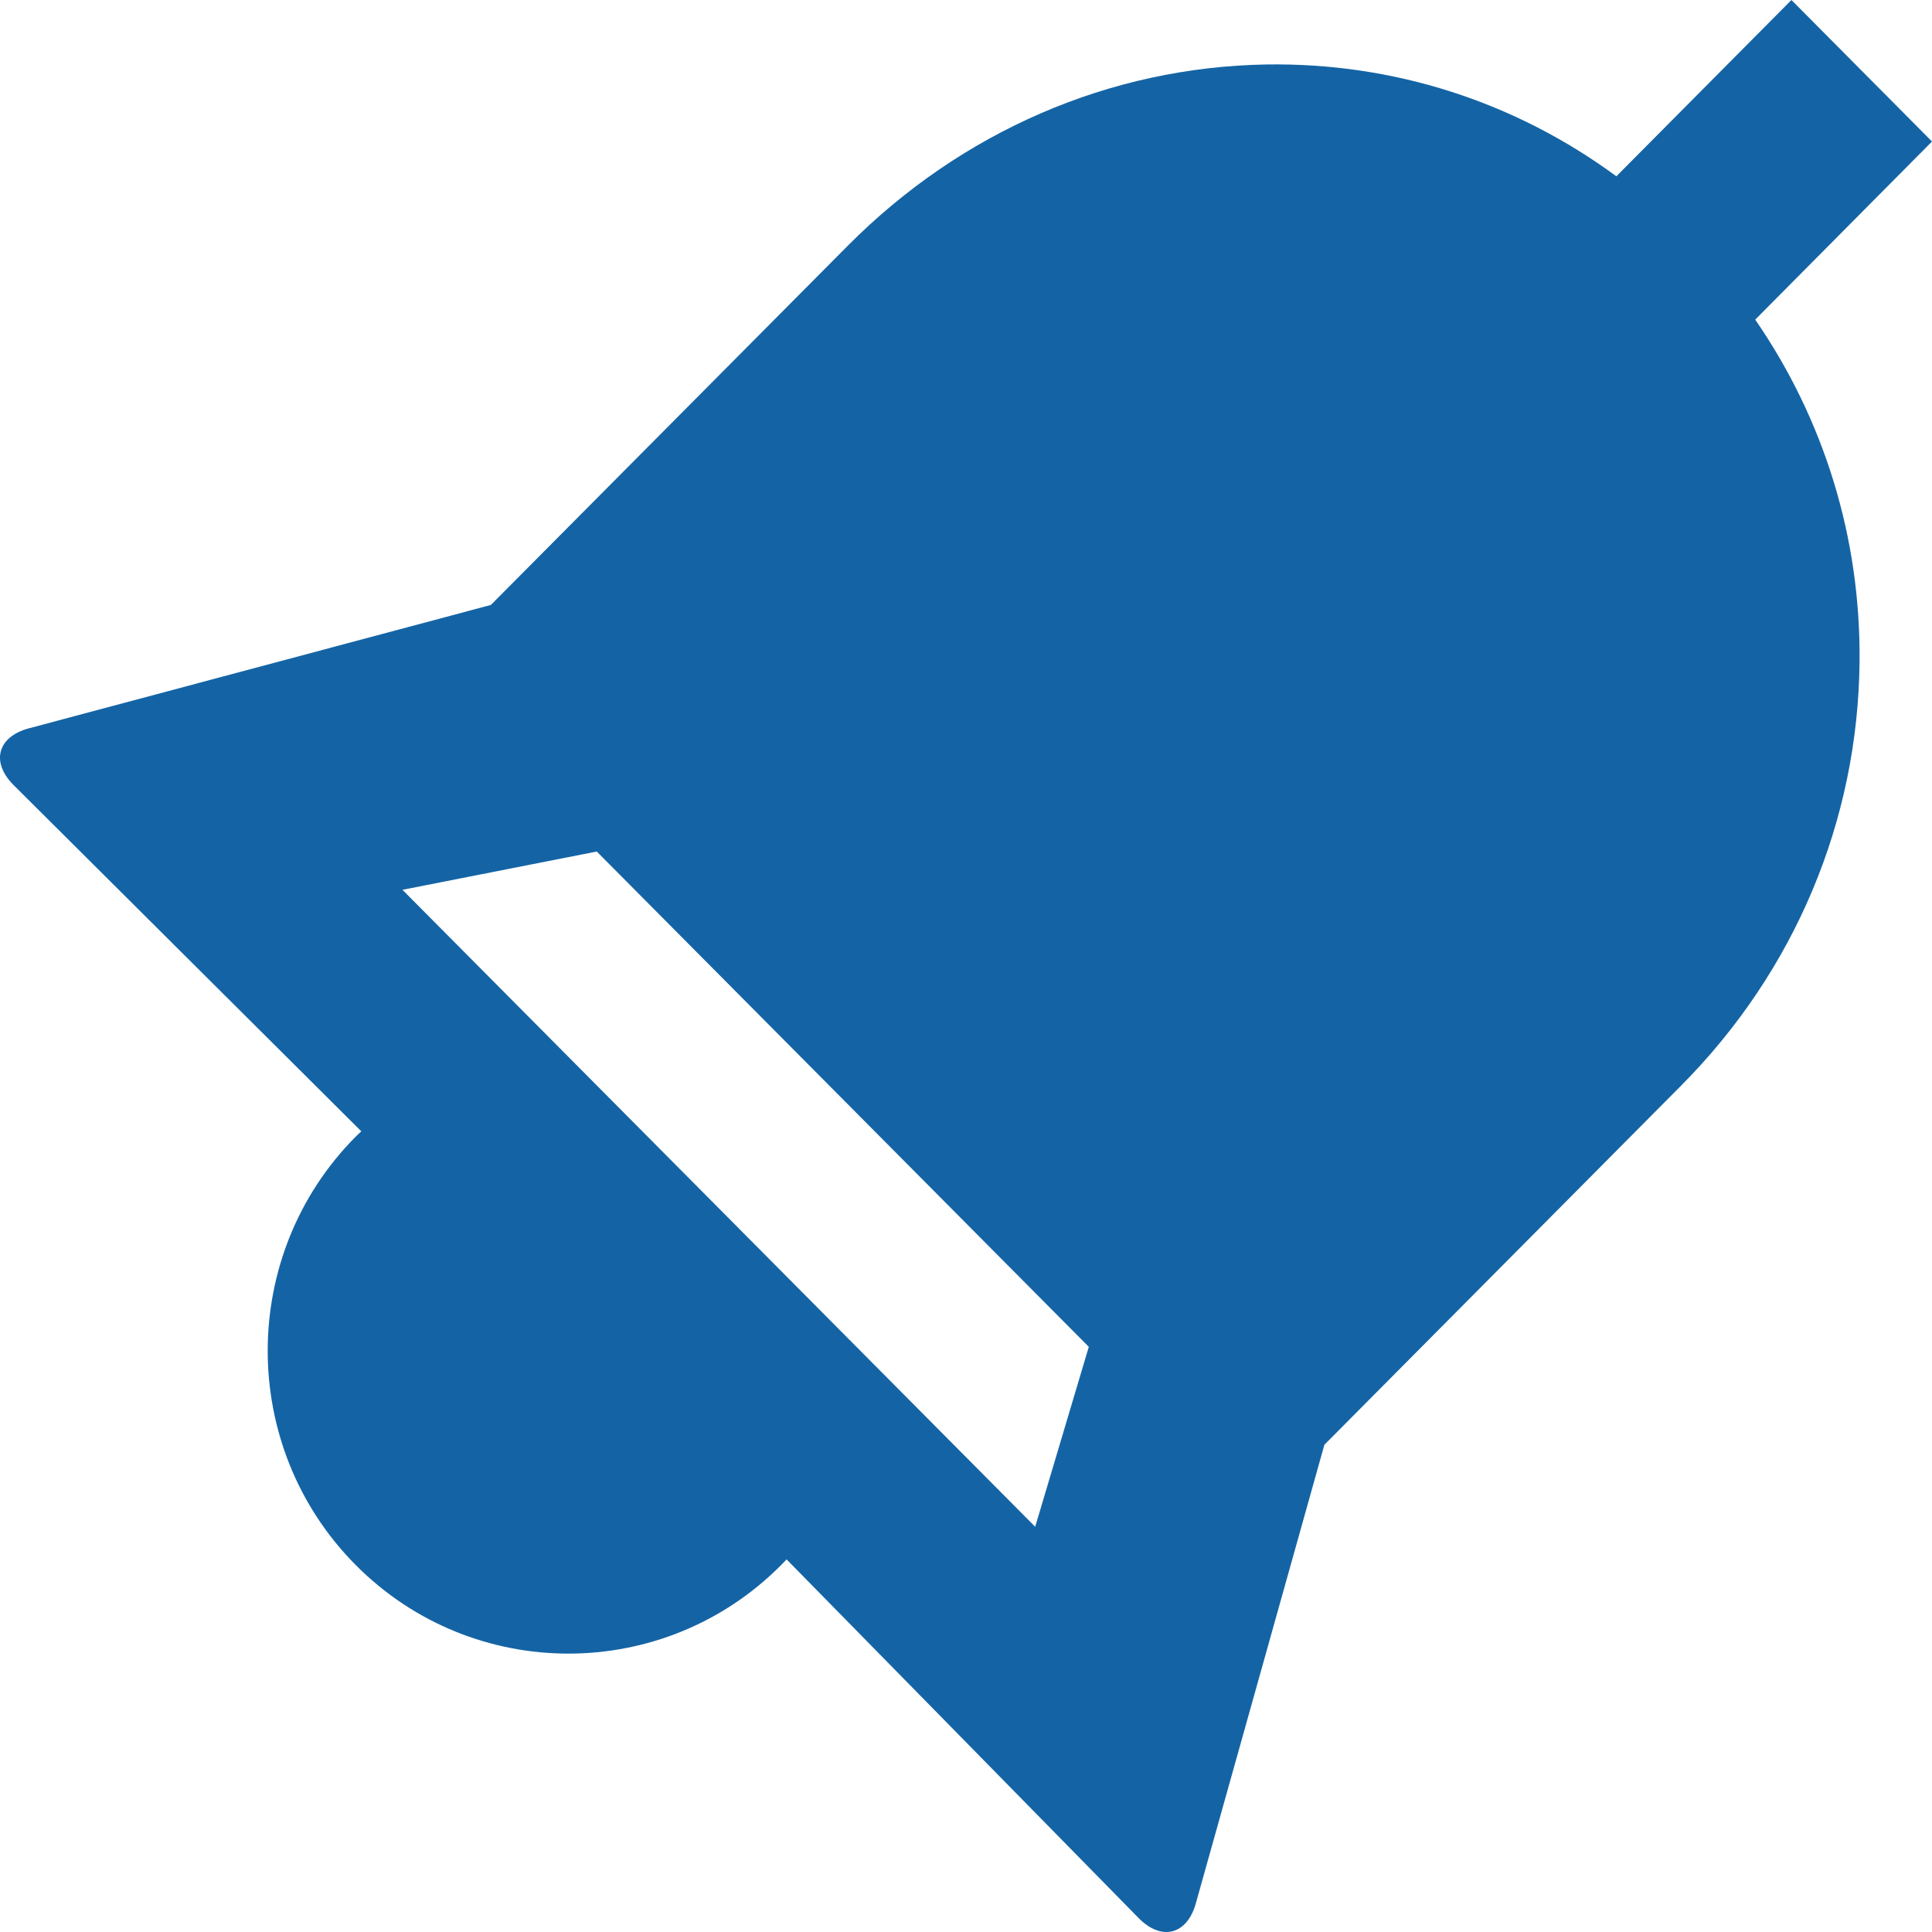 <?xml version="1.0" encoding="UTF-8"?>
<svg width="16px" height="16px" viewBox="0 0 16 16" version="1.1" xmlns="http://www.w3.org/2000/svg" xmlns:xlink="http://www.w3.org/1999/xlink">
    <title>icon-alarm copy@3x</title>
    <g id="UI" stroke="none" stroke-width="1" fill="none" fill-rule="evenodd">
        <g id="mobil_size-ozel-firsatlar_bildirim" transform="translate(-22, -637)" fill="#1464A5">
            <g id="Group" transform="translate(22, 627)">
                <path d="M10.968,21.965 L13.924,18.989 C14.864,18.042 15.388,16.796 15.4,15.478 C15.41,14.453 15.106,13.474 14.536,12.647 L16,11.172 L14.836,10 L13.386,11.46 C12.546,10.842 11.54,10.517 10.486,10.534 C9.191,10.556 7.96,11.089 7.019,12.037 C6.807,12.25 4.547,14.525 4.065,15.01 L0.238,16.032 C-0.021,16.102 -0.078,16.312 0.113,16.502 L2.992,19.369 C2.977,19.384 2.961,19.398 2.946,19.413 C1.974,20.391 1.974,21.983 2.946,22.961 C3.917,23.939 5.498,23.939 6.469,22.961 C6.485,22.946 6.499,22.93 6.514,22.914 L9.43,25.885 C9.619,26.077 9.83,26.023 9.903,25.764 L10.968,21.965 Z M3.333,17.369 L4.942,17.052 L9.017,21.154 L8.573,22.644 L3.333,17.369 Z" id="icon-alarm-copy"></path>
            </g>
        </g>
    </g>
</svg>